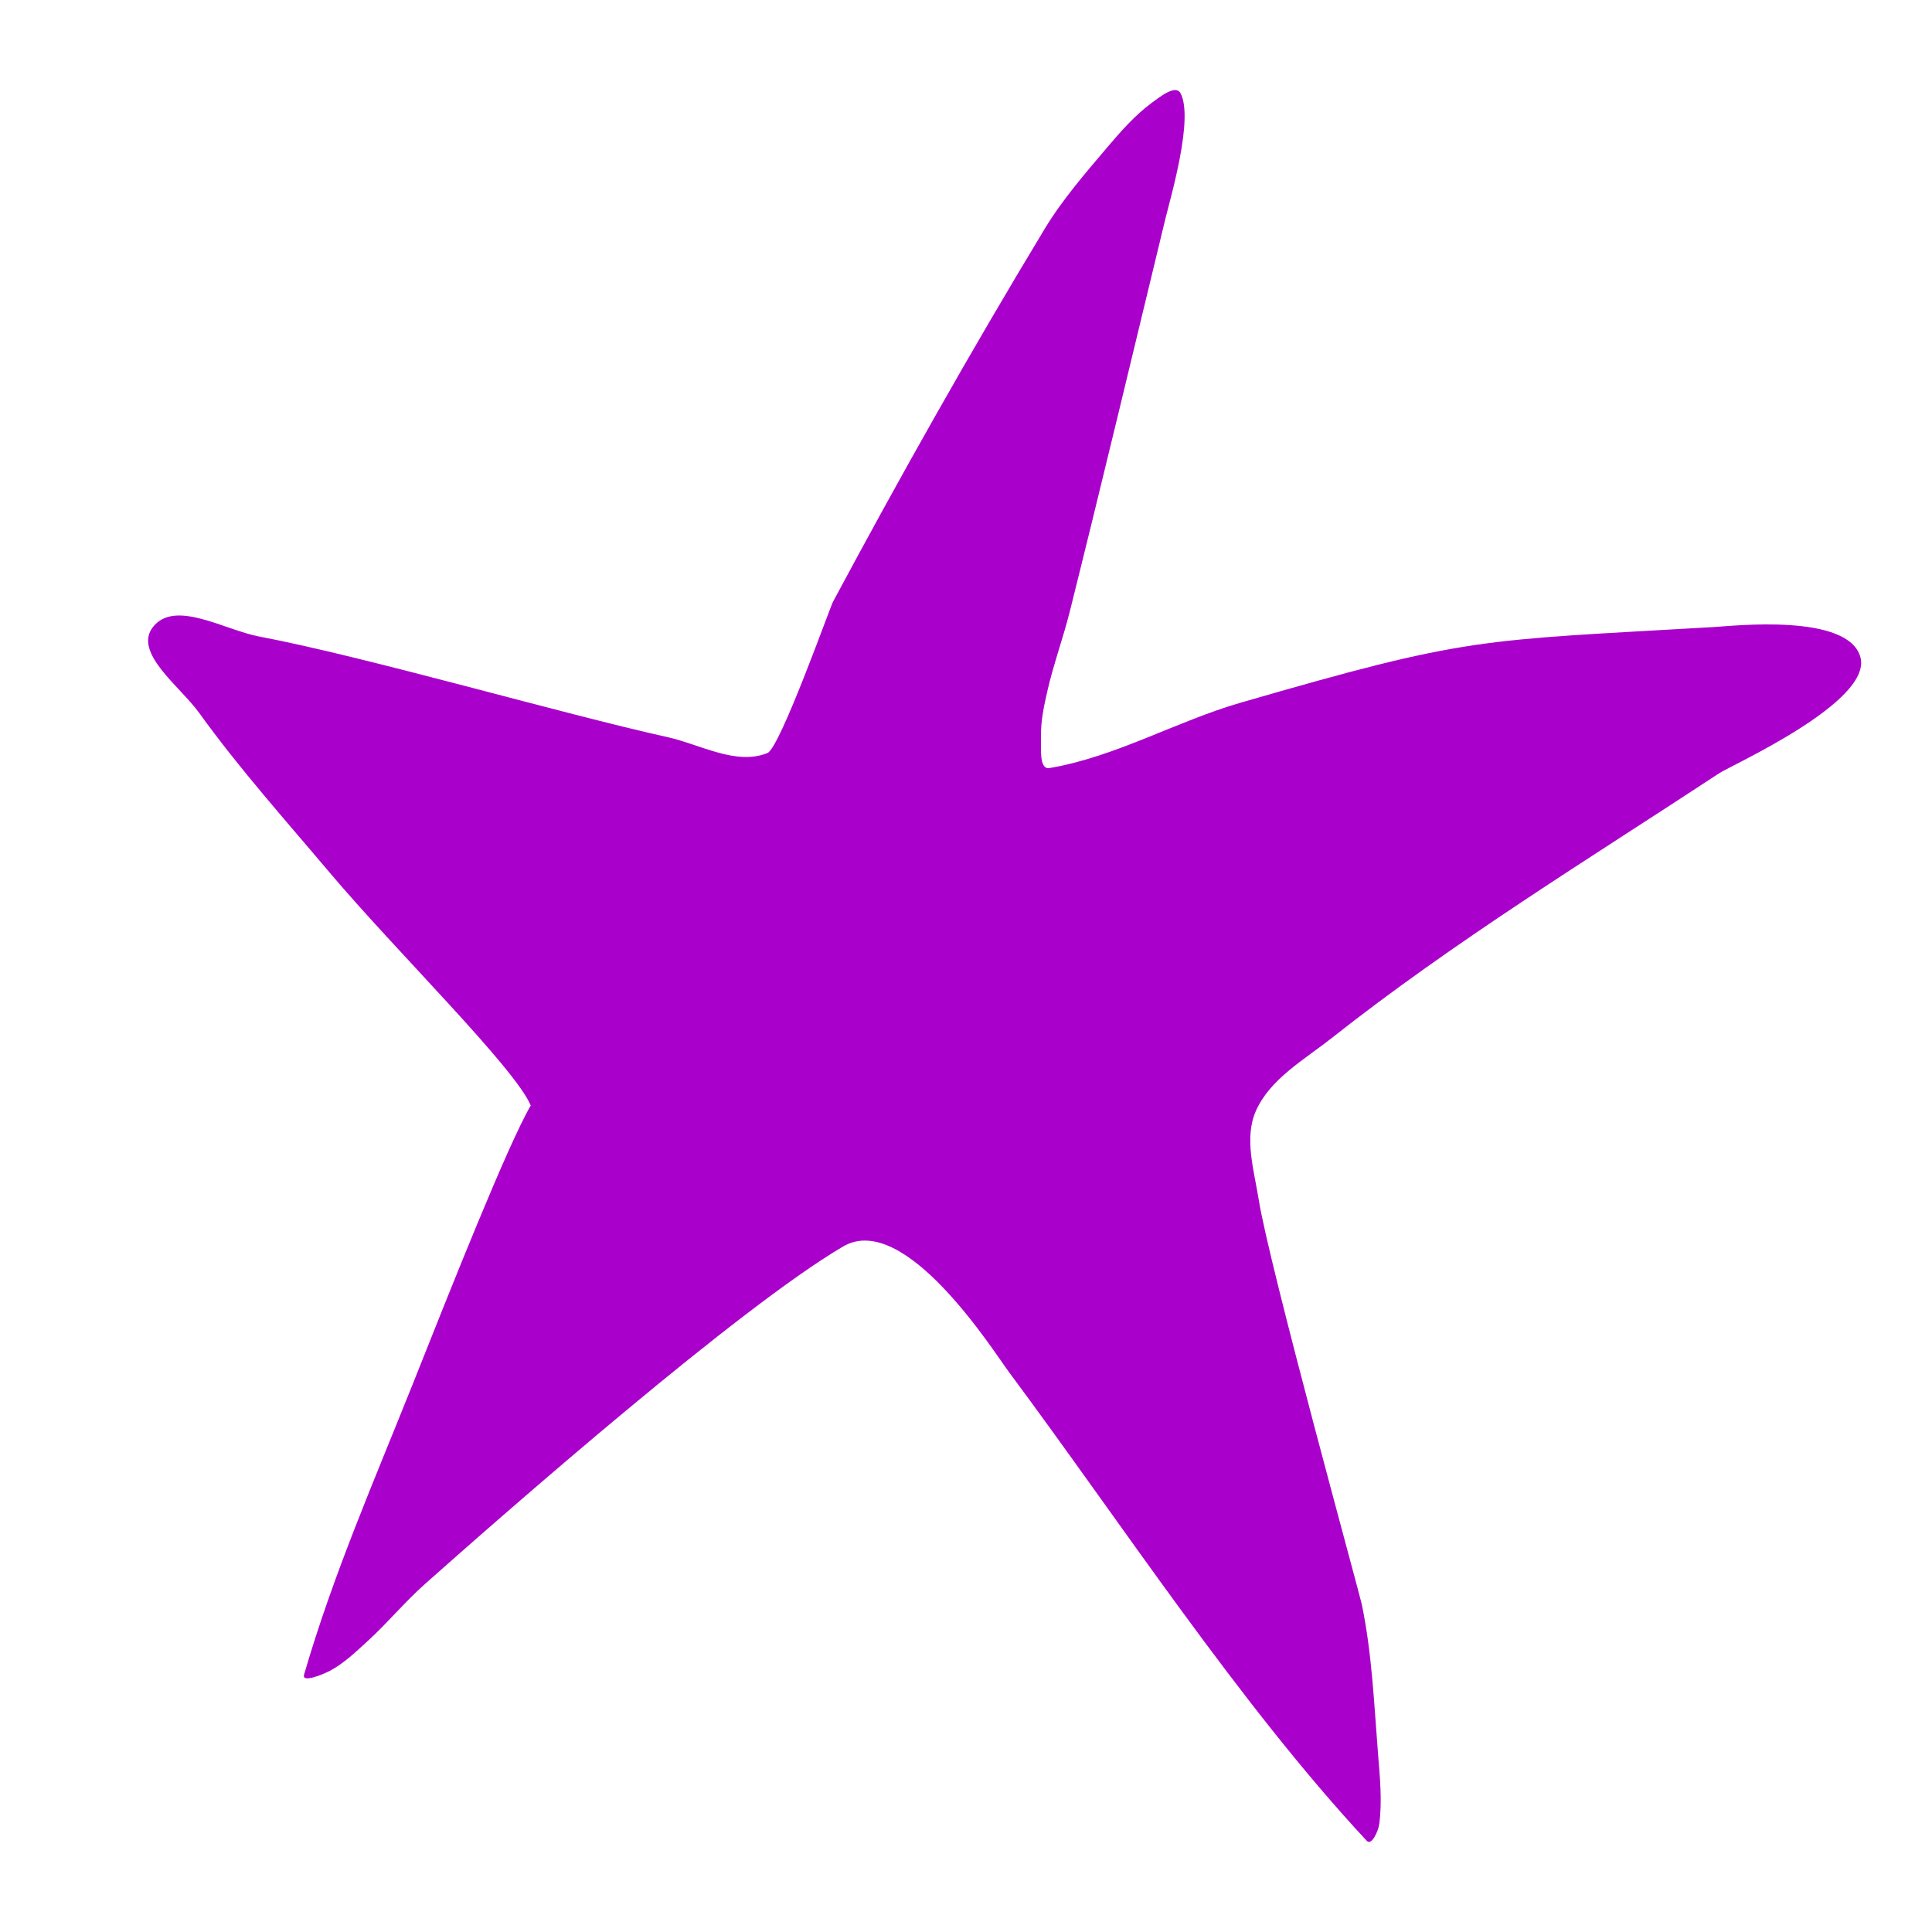 <svg width="24" height="24" viewBox="0 0 24 24" fill="none" xmlns="http://www.w3.org/2000/svg">
<path fill-rule="evenodd" clip-rule="evenodd" d="M6.593 13.733C6.306 14.224 5.594 16.02 5.133 17.179C4.655 18.378 4.136 19.564 3.777 20.804C3.747 20.908 4.003 20.805 4.099 20.755C4.274 20.662 4.42 20.52 4.566 20.387C4.814 20.161 5.028 19.9 5.279 19.677C6.339 18.735 9.18 16.246 10.472 15.485C11.24 15.033 12.343 16.789 12.537 17.049C13.914 18.899 15.399 21.17 16.979 22.868C17.039 22.932 17.123 22.744 17.134 22.657C17.171 22.372 17.142 22.08 17.119 21.793C17.069 21.169 17.044 20.54 16.916 19.927C16.89 19.799 15.766 15.718 15.637 14.906C15.579 14.541 15.451 14.134 15.603 13.796C15.78 13.402 16.199 13.166 16.538 12.899C18.065 11.692 19.733 10.673 21.359 9.604C21.509 9.505 23.26 8.72 23.111 8.165C22.963 7.614 21.524 7.776 21.296 7.789C18.342 7.961 18.265 7.903 15.415 8.728C14.61 8.961 13.863 9.401 13.037 9.541C12.904 9.564 12.935 9.284 12.932 9.149C12.927 8.954 12.971 8.76 13.014 8.571C13.09 8.243 13.206 7.927 13.288 7.602C13.694 5.977 14.082 4.349 14.476 2.721C14.543 2.447 14.832 1.466 14.664 1.157C14.604 1.046 14.406 1.205 14.304 1.28C14.098 1.433 13.926 1.629 13.76 1.824C13.482 2.152 13.197 2.479 12.975 2.847C12.057 4.366 11.185 5.912 10.347 7.477C10.31 7.546 9.691 9.289 9.534 9.354C9.146 9.513 8.701 9.248 8.293 9.157C6.978 8.866 4.542 8.157 3.219 7.907C2.786 7.825 2.173 7.442 1.9 7.789C1.651 8.108 2.239 8.529 2.475 8.857C2.977 9.554 3.552 10.195 4.105 10.851C4.924 11.82 6.398 13.266 6.593 13.733Z" fill="#AA00CC"/>
</svg>
